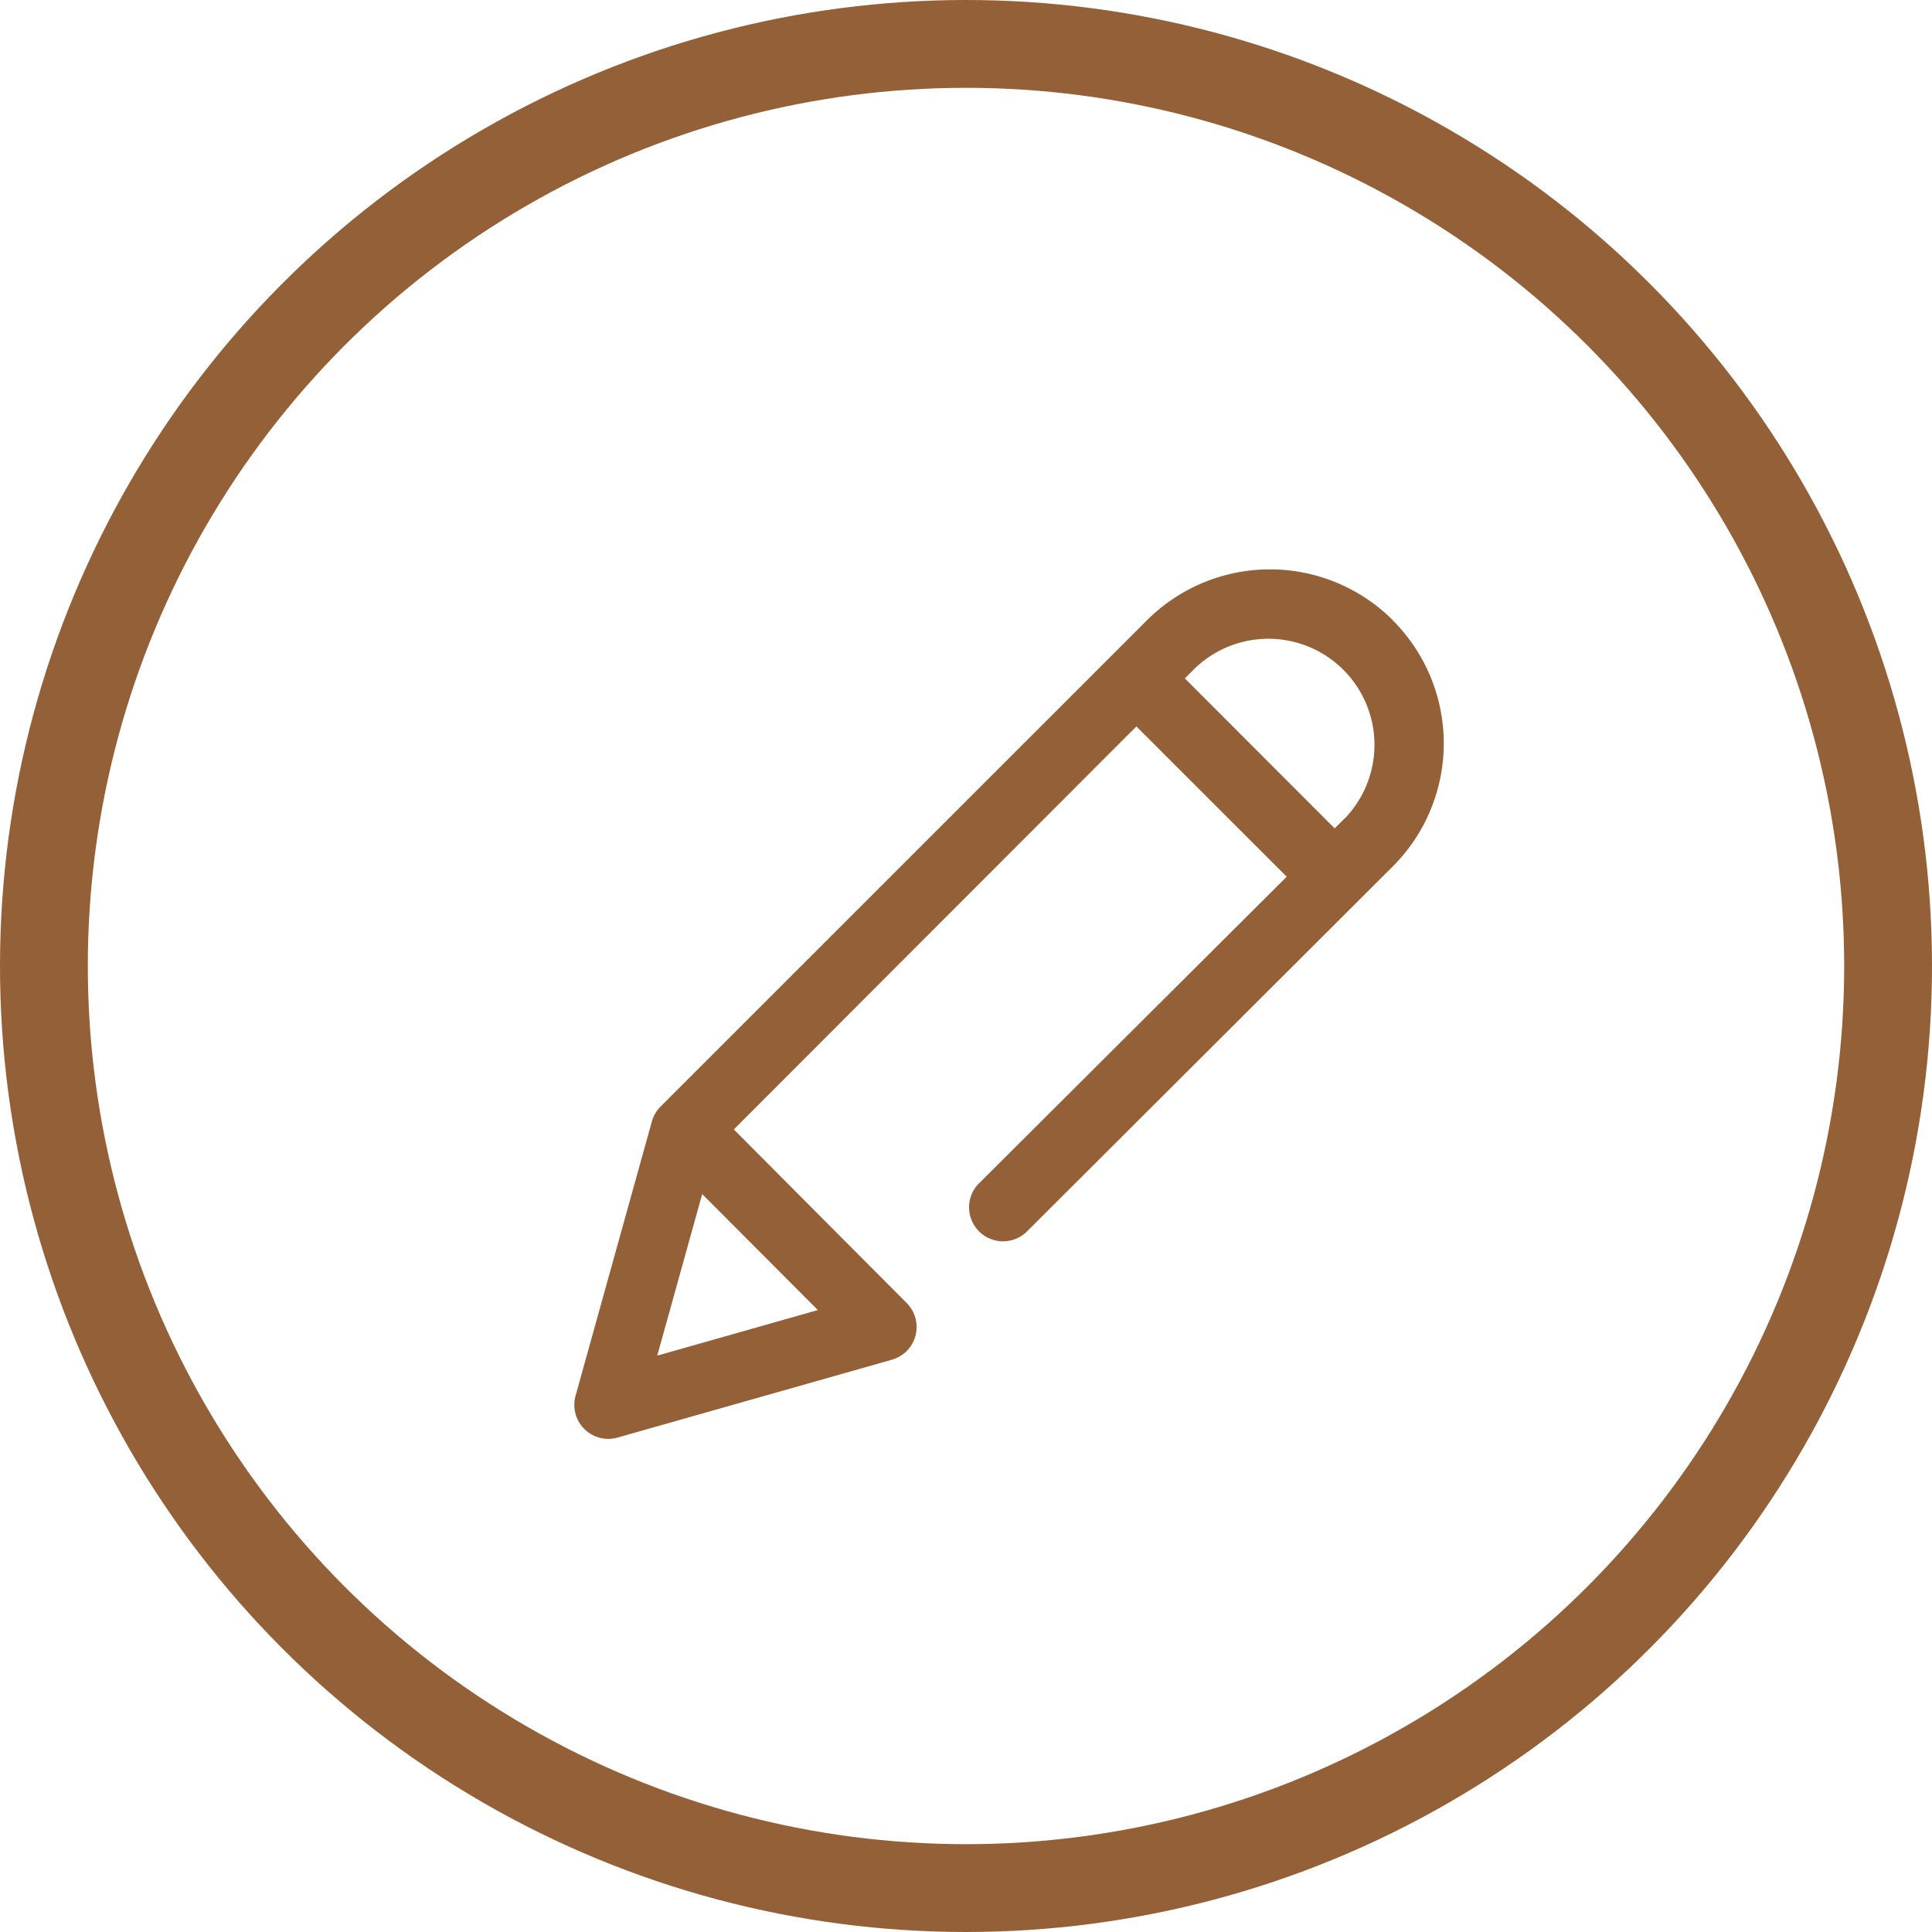 <svg xmlns="http://www.w3.org/2000/svg" width="22" height="22" viewBox="0 0 22 22">
  <g id="Group_2353" data-name="Group 2353" transform="translate(0)">
    <g id="Ellipse_51" data-name="Ellipse 51" transform="translate(0)" fill="none" stroke="#946037" stroke-width="1">
      <circle cx="11" cy="11" r="11" stroke="none"/>
      <circle cx="11" cy="11" r="10.5" fill="none"/>
    </g>
    <g id="edit" transform="translate(6.54 6.483)">
      <g id="Group_2351" data-name="Group 2351" transform="translate(0 0)">
        <path id="Path_7993" data-name="Path 7993" d="M9.321.58a1.981,1.981,0,0,0-2.8,0L.983,6.117a.387.387,0,0,0-.1.17L.014,9.411a.387.387,0,0,0,.478.476L3.617,9a.387.387,0,0,0,.168-.645L1.816,6.378,6.4,1.789,8.112,3.5,4.6,7a.387.387,0,0,0,.546.548L9.321,3.382a1.981,1.981,0,0,0,0-2.8ZM2.773,8.435.944,8.954l.512-1.84Zm6-5.6-.115.115L6.952,1.242l.115-.115A1.208,1.208,0,0,1,8.775,2.835Z" transform="translate(0 0)" fill="#946037"/>
      </g>
    </g>
  </g>
</svg>
